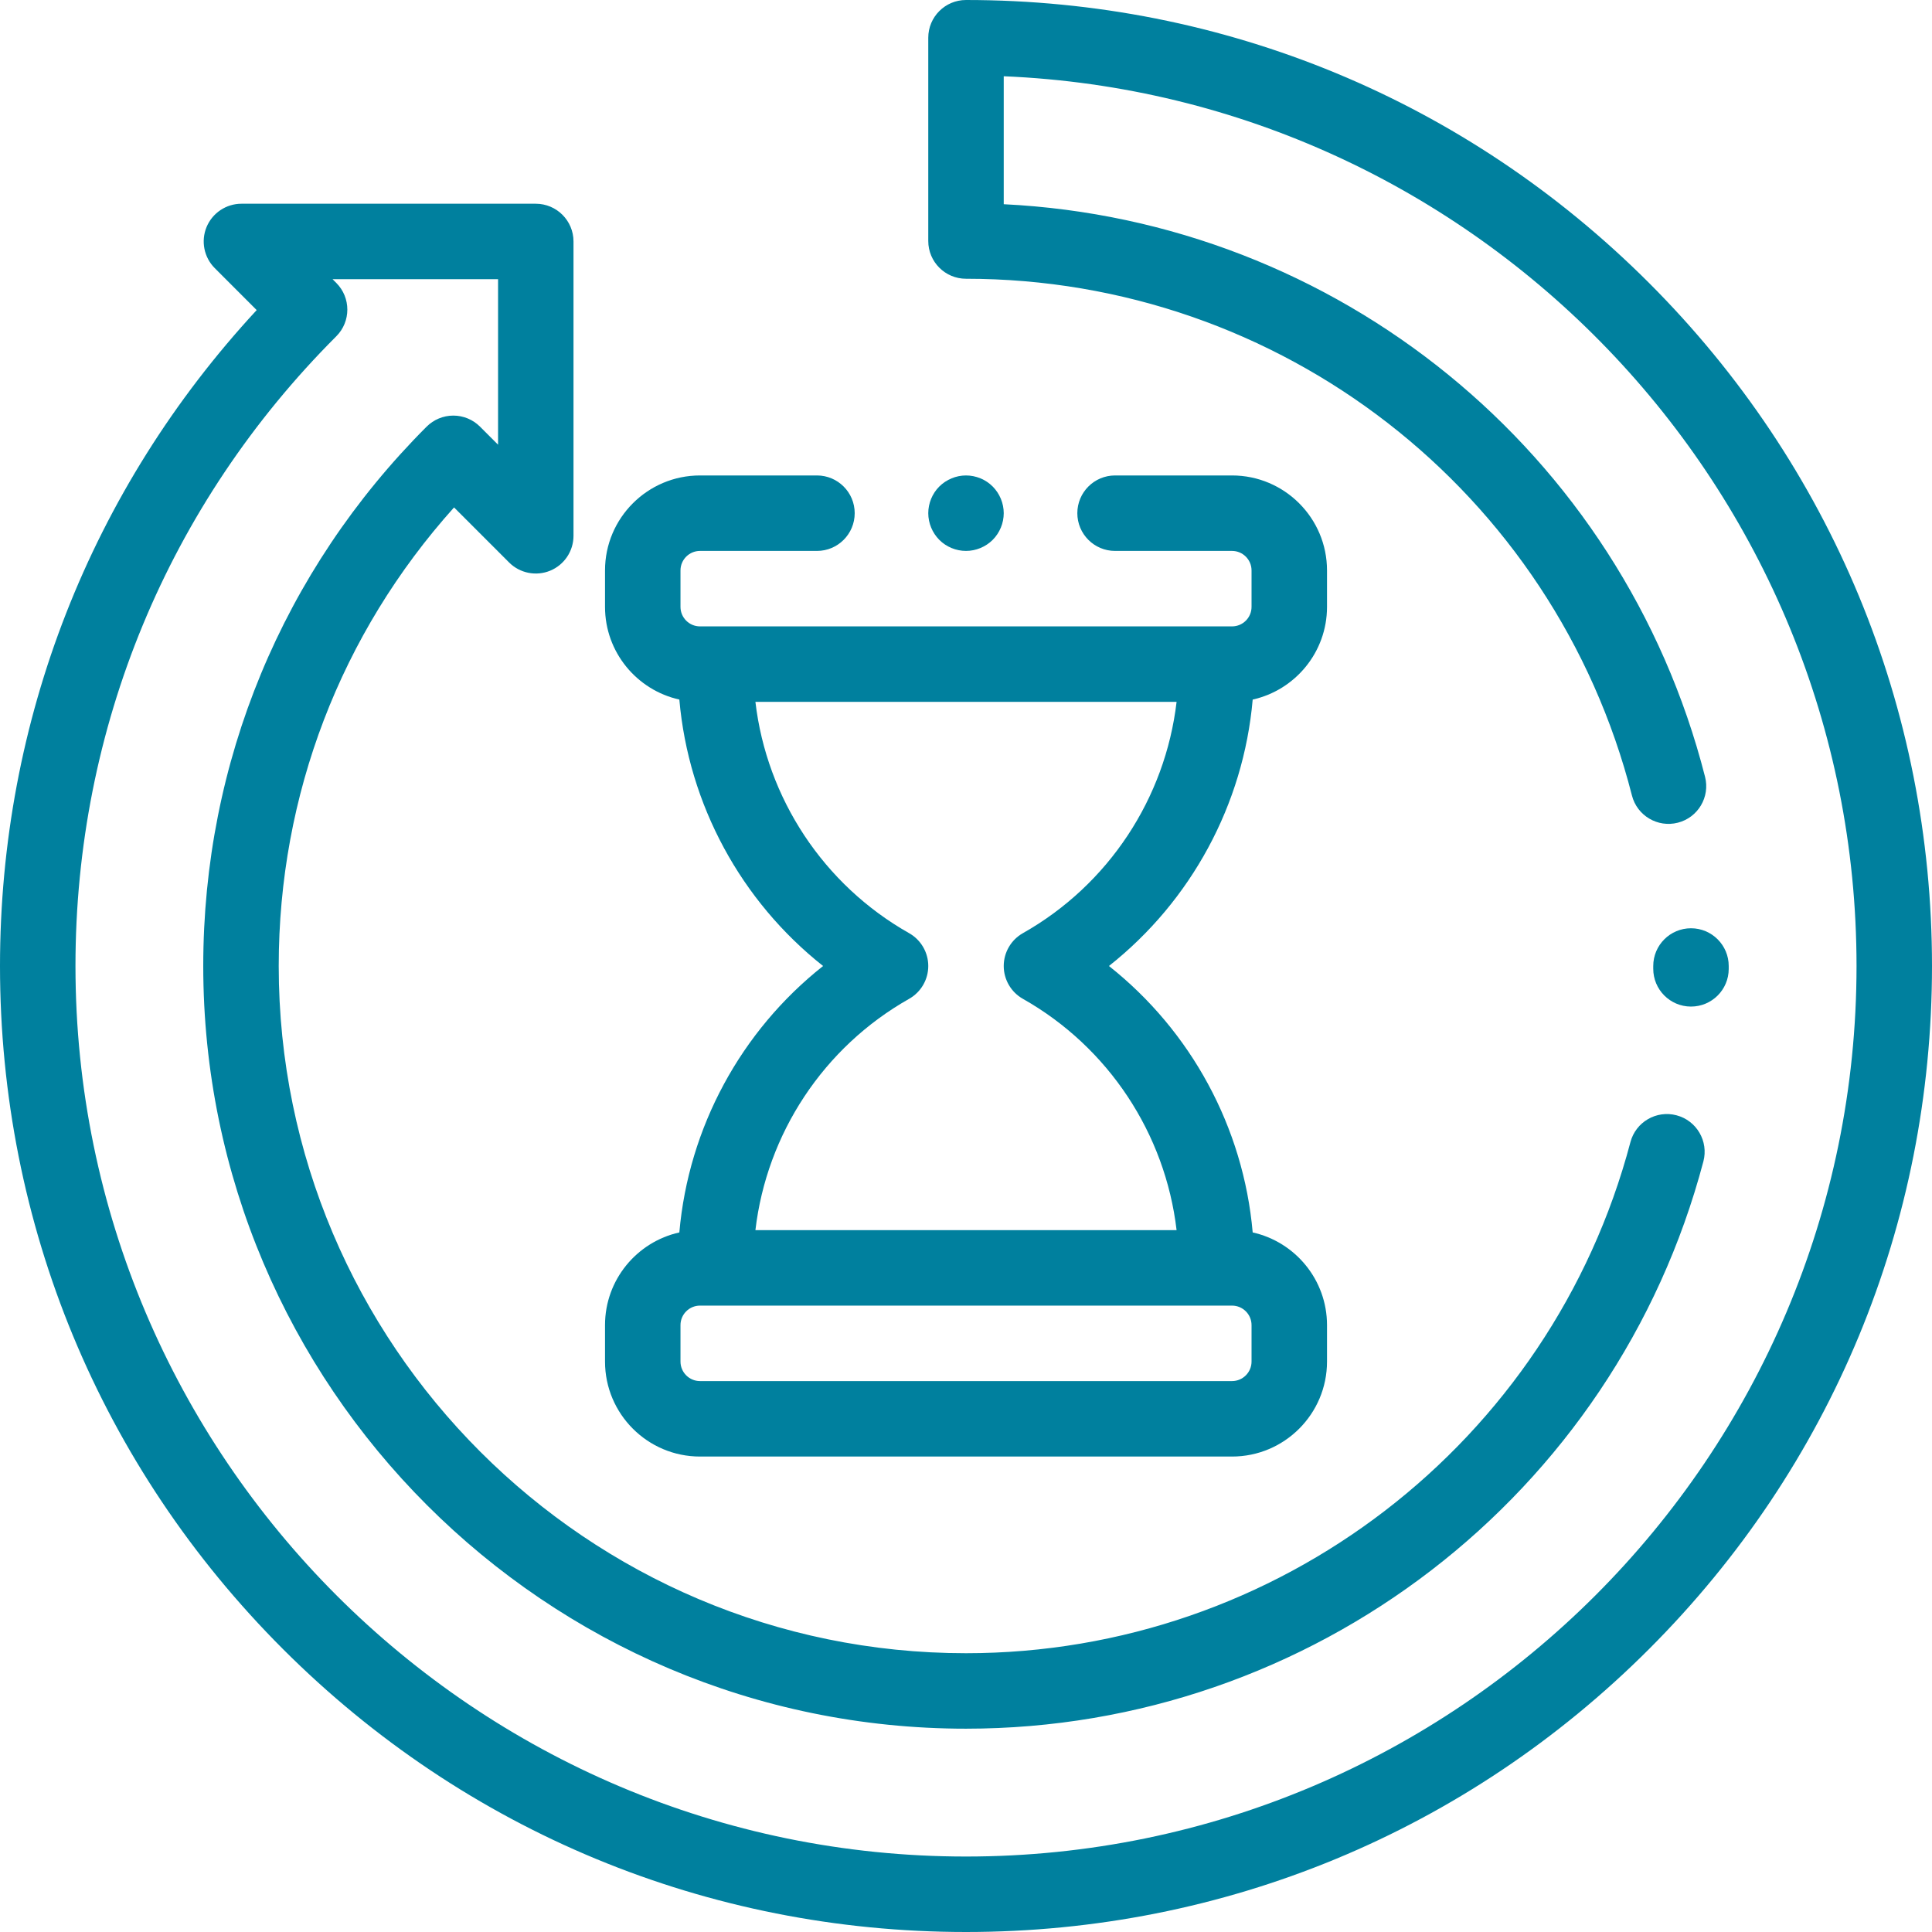 <?xml version="1.0" encoding="UTF-8"?><svg id="uuid-4e364e04-2164-4071-9e16-232a531e2fa4" xmlns="http://www.w3.org/2000/svg" width="64" height="64" viewBox="0 0 64 64"><defs><style>.uuid-757f8247-10b4-4a51-882b-dad08edfbe57{fill:#00809e;}</style></defs><path class="uuid-757f8247-10b4-4a51-882b-dad08edfbe57" d="m56.016,33.344c.688,0,1.248-.556,1.25-1.245v-.099c0-.69-.56-1.25-1.25-1.25s-1.25.56-1.25,1.25v.089c-.002.69.555,1.252,1.245,1.255h.005Z"/><path class="uuid-757f8247-10b4-4a51-882b-dad08edfbe57" d="m54.627,9.373C48.583,3.329,40.547,0,32,0c-.69,0-1.25.56-1.25,1.25v6.734c0,.69.56,1.25,1.25,1.25,10.416,0,19.487,7.039,22.06,17.117.17.669.852,1.073,1.52.902.669-.17,1.073-.851.902-1.52-2.752-10.781-12.203-18.429-23.232-18.968V2.526c15.688.657,28.25,13.626,28.25,29.474,0,16.267-13.233,29.5-29.5,29.5S2.5,48.267,2.5,32c0-7.879,3.068-15.288,8.64-20.86.488-.488.488-1.279,0-1.768l-.123-.123h5.482v5.482l-.598-.598c-.234-.234-.552-.366-.884-.366s-.649.132-.884.366c-4.772,4.772-7.4,11.117-7.4,17.866,0,13.932,11.334,25.266,25.266,25.266,11.458,0,21.503-7.727,24.428-18.791.176-.667-.222-1.352-.889-1.528-.668-.177-1.352.221-1.528.889-2.636,9.968-11.687,16.93-22.011,16.93-12.553,0-22.766-10.213-22.766-22.766,0-5.663,2.054-11.009,5.808-15.19l1.824,1.824c.357.357.896.464,1.362.271s.771-.649.771-1.155v-9.75c0-.69-.56-1.25-1.25-1.25h-9.75c-.505,0-.961.305-1.155.771-.193.467-.086,1.005.271,1.362l1.389,1.39C3.011,16.204,0,23.871,0,32c0,8.547,3.329,16.583,9.373,22.627s14.08,9.373,22.627,9.373,16.583-3.329,22.627-9.373,9.373-14.08,9.373-22.627-3.329-16.583-9.373-22.627Z"/><path class="uuid-757f8247-10b4-4a51-882b-dad08edfbe57" d="m23.188,48.25h17.625c1.735,0,3.146-1.411,3.146-3.146v-1.208c0-1.5-1.055-2.757-2.462-3.07-.305-3.478-2.042-6.674-4.762-8.826,2.72-2.151,4.457-5.348,4.762-8.826,1.407-.313,2.462-1.57,2.462-3.07v-1.208c0-1.735-1.411-3.146-3.146-3.146h-3.875c-.69,0-1.25.56-1.25,1.25s.56,1.25,1.25,1.25h3.875c.356,0,.646.29.646.646v1.208c0,.356-.29.646-.646.646h-17.625c-.356,0-.646-.29-.646-.646v-1.208c0-.356.29-.646.646-.646h3.875c.69,0,1.25-.56,1.25-1.25s-.56-1.25-1.25-1.25h-3.875c-1.735,0-3.146,1.411-3.146,3.146v1.208c0,1.5,1.055,2.757,2.462,3.07.305,3.478,2.042,6.674,4.762,8.826-2.72,2.151-4.457,5.348-4.762,8.826-1.407.313-2.462,1.57-2.462,3.07v1.208c0,1.735,1.411,3.146,3.146,3.146Zm18.271-3.146c0,.356-.29.646-.646.646h-17.625c-.356,0-.646-.29-.646-.646v-1.208c0-.356.29-.646.646-.646h17.625c.356,0,.646.29.646.646v1.208Zm-11.344-12.016c.393-.222.635-.638.635-1.088s-.243-.867-.635-1.088c-2.837-1.603-4.716-4.468-5.091-7.662h13.952c-.375,3.193-2.253,6.059-5.091,7.662-.393.222-.635.638-.635,1.088s.243.867.635,1.088c2.837,1.603,4.716,4.468,5.091,7.662h-13.952c.375-3.193,2.253-6.059,5.091-7.662Z"/><path class="uuid-757f8247-10b4-4a51-882b-dad08edfbe57" d="m32.884,17.884c.232-.232.366-.555.366-.884s-.134-.651-.366-.884-.555-.366-.884-.366-.651.134-.884.366-.366.555-.366.884.134.651.366.884.555.366.884.366.651-.134.884-.366Z"/></svg>
